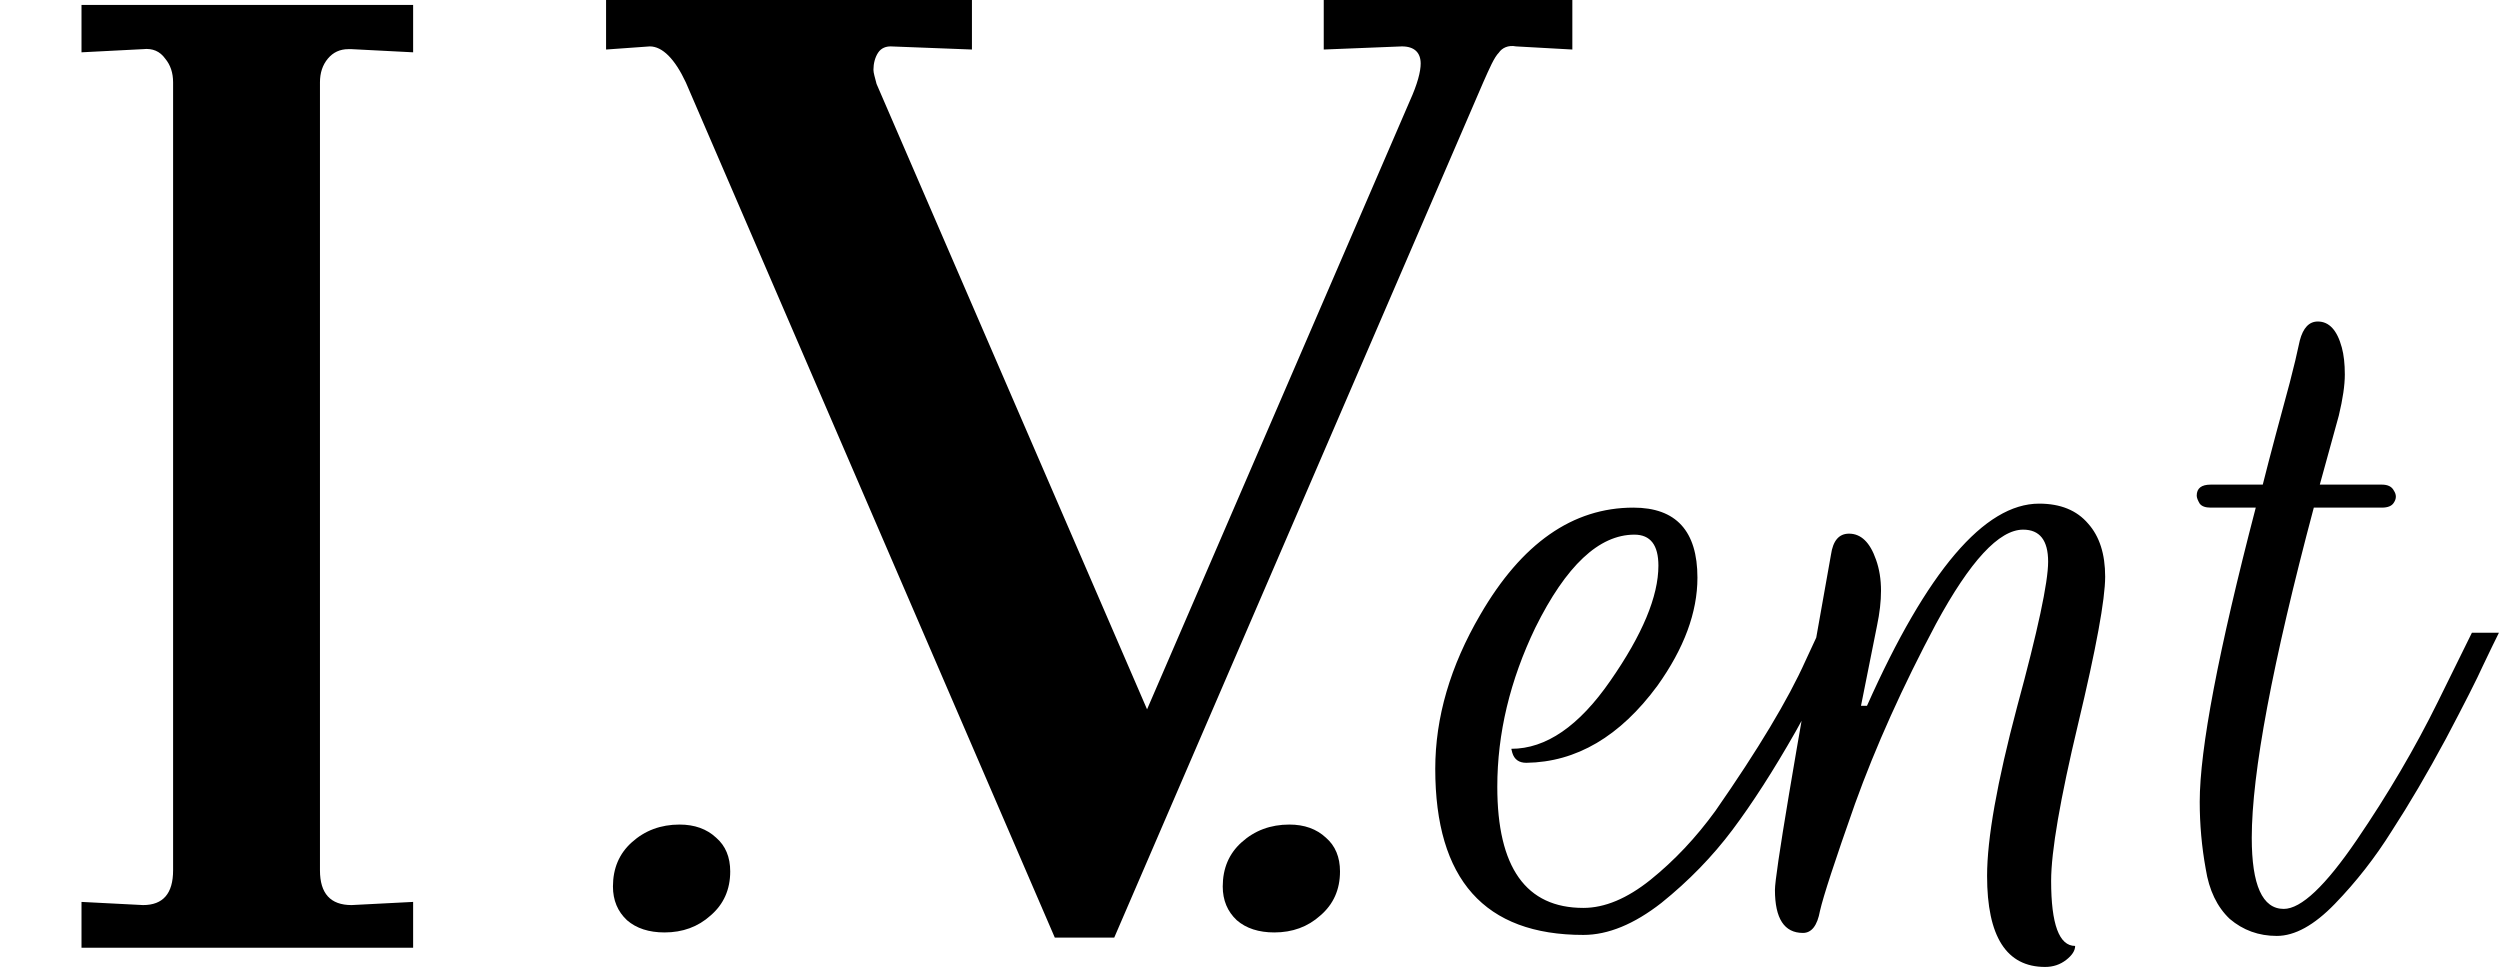 <?xml version="1.0" encoding="UTF-8"?> <svg xmlns="http://www.w3.org/2000/svg" width="306" height="120" viewBox="0 0 306 120" fill="none"><g clip-path="url(#clip0_71_33)"><path d="M192.455 -0.253V6.062L185.565 5.679C184.609 5.488 183.843 5.871 183.46 6.445C182.886 7.019 182.312 8.359 181.547 10.081L136.381 114.766H129.109L83.943 10.081C82.603 7.21 81.072 5.679 79.541 5.679L74.183 6.062V-0.253H118.965V6.062L109.014 5.679C108.44 5.679 107.865 5.871 107.483 6.445C107.1 7.019 106.909 7.784 106.909 8.55C106.909 8.933 107.1 9.507 107.291 10.272L140.4 86.824L172.552 12.378C173.509 10.272 173.891 8.741 173.891 7.784C173.891 6.445 173.126 5.679 171.595 5.679L162.026 6.062V-0.253H192.455Z" fill="black"></path><path d="M9.976 110.394L17.514 110.781C19.962 110.781 21.187 109.364 21.187 106.529V10.075C21.187 8.916 20.864 7.949 20.22 7.176C19.576 6.274 18.674 5.887 17.514 6.016L9.976 6.403V0.604H50.567V6.403L43.029 6.016H42.642C41.611 6.016 40.774 6.403 40.129 7.176C39.485 7.949 39.163 8.916 39.163 10.075V106.529C39.163 109.364 40.452 110.781 43.029 110.781L50.567 110.394V116H9.976V110.394Z" fill="black"></path><path d="M183.269 96.307C183.269 106.187 186.78 111.128 193.803 111.128C196.416 111.128 199.151 109.984 202.009 107.698C204.949 105.33 207.602 102.513 209.97 99.247C215.196 91.734 218.871 85.61 220.994 80.874L222.586 77.445H225.893C224.505 80.711 222.464 84.753 219.769 89.571C217.074 94.307 214.502 98.308 212.053 101.574C209.603 104.84 206.704 107.821 203.356 110.515C200.008 113.128 196.824 114.435 193.803 114.435C181.718 114.435 175.675 107.657 175.675 94.102C175.675 87.815 177.512 81.528 181.187 75.24C186.25 66.503 192.496 62.134 199.927 62.134C205.153 62.134 207.766 64.992 207.766 70.708C207.766 74.954 206.133 79.364 202.866 83.936C198.294 90.142 192.945 93.286 186.821 93.368C185.923 93.368 185.351 92.959 185.106 92.143L184.984 91.653C189.23 91.653 193.272 88.877 197.11 83.324C201.029 77.69 202.989 72.995 202.989 69.238C202.989 66.707 202.009 65.441 200.049 65.441C195.722 65.441 191.68 69.238 187.923 76.832C184.821 83.283 183.269 89.775 183.269 96.307ZM220.683 114.19C218.396 114.19 217.253 112.434 217.253 108.923C217.253 107.045 219.539 93.368 224.112 67.891C224.357 66.176 225.092 65.319 226.317 65.319C227.787 65.319 228.889 66.381 229.624 68.504C230.032 69.647 230.236 70.912 230.236 72.301C230.236 73.607 230.073 75.036 229.746 76.587L227.787 86.386H228.521C235.87 69.892 242.893 61.645 249.588 61.645C252.201 61.645 254.202 62.461 255.59 64.094C256.978 65.646 257.672 67.809 257.672 70.586C257.672 73.362 256.57 79.364 254.365 88.591C252.161 97.818 251.058 104.228 251.058 107.821C251.058 113.128 252.038 115.782 253.998 115.782C253.998 116.353 253.63 116.925 252.896 117.497C252.161 118.068 251.303 118.354 250.323 118.354C245.587 118.354 243.219 114.639 243.219 107.208C243.219 102.635 244.444 95.736 246.894 86.509C249.425 77.2 250.691 71.28 250.691 68.749C250.691 66.136 249.67 64.829 247.629 64.829C244.689 64.829 241.137 68.667 236.973 76.342C232.89 84.018 229.583 91.367 227.052 98.389C224.602 105.33 223.173 109.699 222.765 111.495C222.438 113.291 221.744 114.19 220.683 114.19ZM268.879 60.665C268.879 59.766 269.45 59.317 270.594 59.317H276.963C277.371 57.684 277.902 55.643 278.555 53.193L280.27 46.824C280.76 44.946 281.168 43.231 281.495 41.68C281.903 40.128 282.638 39.353 283.699 39.353C285.087 39.353 286.067 40.414 286.639 42.537C286.884 43.435 287.006 44.538 287.006 45.844C287.006 47.151 286.761 48.825 286.271 50.866L283.944 59.317H291.538C292.273 59.317 292.763 59.562 293.008 60.052C293.335 60.542 293.335 61.032 293.008 61.522C292.763 61.93 292.273 62.134 291.538 62.134H283.209C278.147 81.16 275.615 94.633 275.615 102.554C275.615 108.351 276.922 111.25 279.535 111.25C281.658 111.25 284.638 108.433 288.476 102.799C292.314 97.165 295.621 91.53 298.397 85.896L302.562 77.445H305.869C305.379 78.425 304.725 79.772 303.909 81.487C303.174 83.12 301.663 86.1 299.377 90.428C297.091 94.674 294.886 98.43 292.763 101.696C290.722 104.963 288.394 107.943 285.781 110.638C283.25 113.251 280.882 114.557 278.677 114.557C276.473 114.557 274.554 113.863 272.921 112.475C271.369 111.005 270.389 108.964 269.981 106.351C269.491 103.656 269.246 100.921 269.246 98.144C269.246 91.694 271.533 79.69 276.105 62.134H270.594C269.94 62.134 269.491 61.971 269.246 61.645C269.001 61.236 268.879 60.91 268.879 60.665Z" fill="black"></path><path d="M75.025 108.505C75.025 106.285 75.791 104.486 77.322 103.108C78.93 101.653 80.882 100.926 83.178 100.926C85.015 100.926 86.508 101.462 87.656 102.533C88.805 103.529 89.379 104.907 89.379 106.667C89.379 108.887 88.575 110.686 86.968 112.064C85.436 113.442 83.561 114.131 81.341 114.131C79.427 114.131 77.896 113.633 76.748 112.638C75.6 111.567 75.025 110.189 75.025 108.505Z" fill="black"></path><path d="M149.663 108.505C149.663 106.285 150.428 104.486 151.959 103.108C153.567 101.653 155.519 100.926 157.816 100.926C159.653 100.926 161.146 101.462 162.294 102.533C163.442 103.529 164.016 104.907 164.016 106.667C164.016 108.887 163.213 110.686 161.605 112.064C160.074 113.442 158.198 114.131 155.978 114.131C154.065 114.131 152.534 113.633 151.385 112.638C150.237 111.567 149.663 110.189 149.663 108.505Z" fill="black"></path></g><defs><clipPath id="clip0_71_33"><rect width="306" height="120" fill="white"></rect></clipPath></defs></svg> 